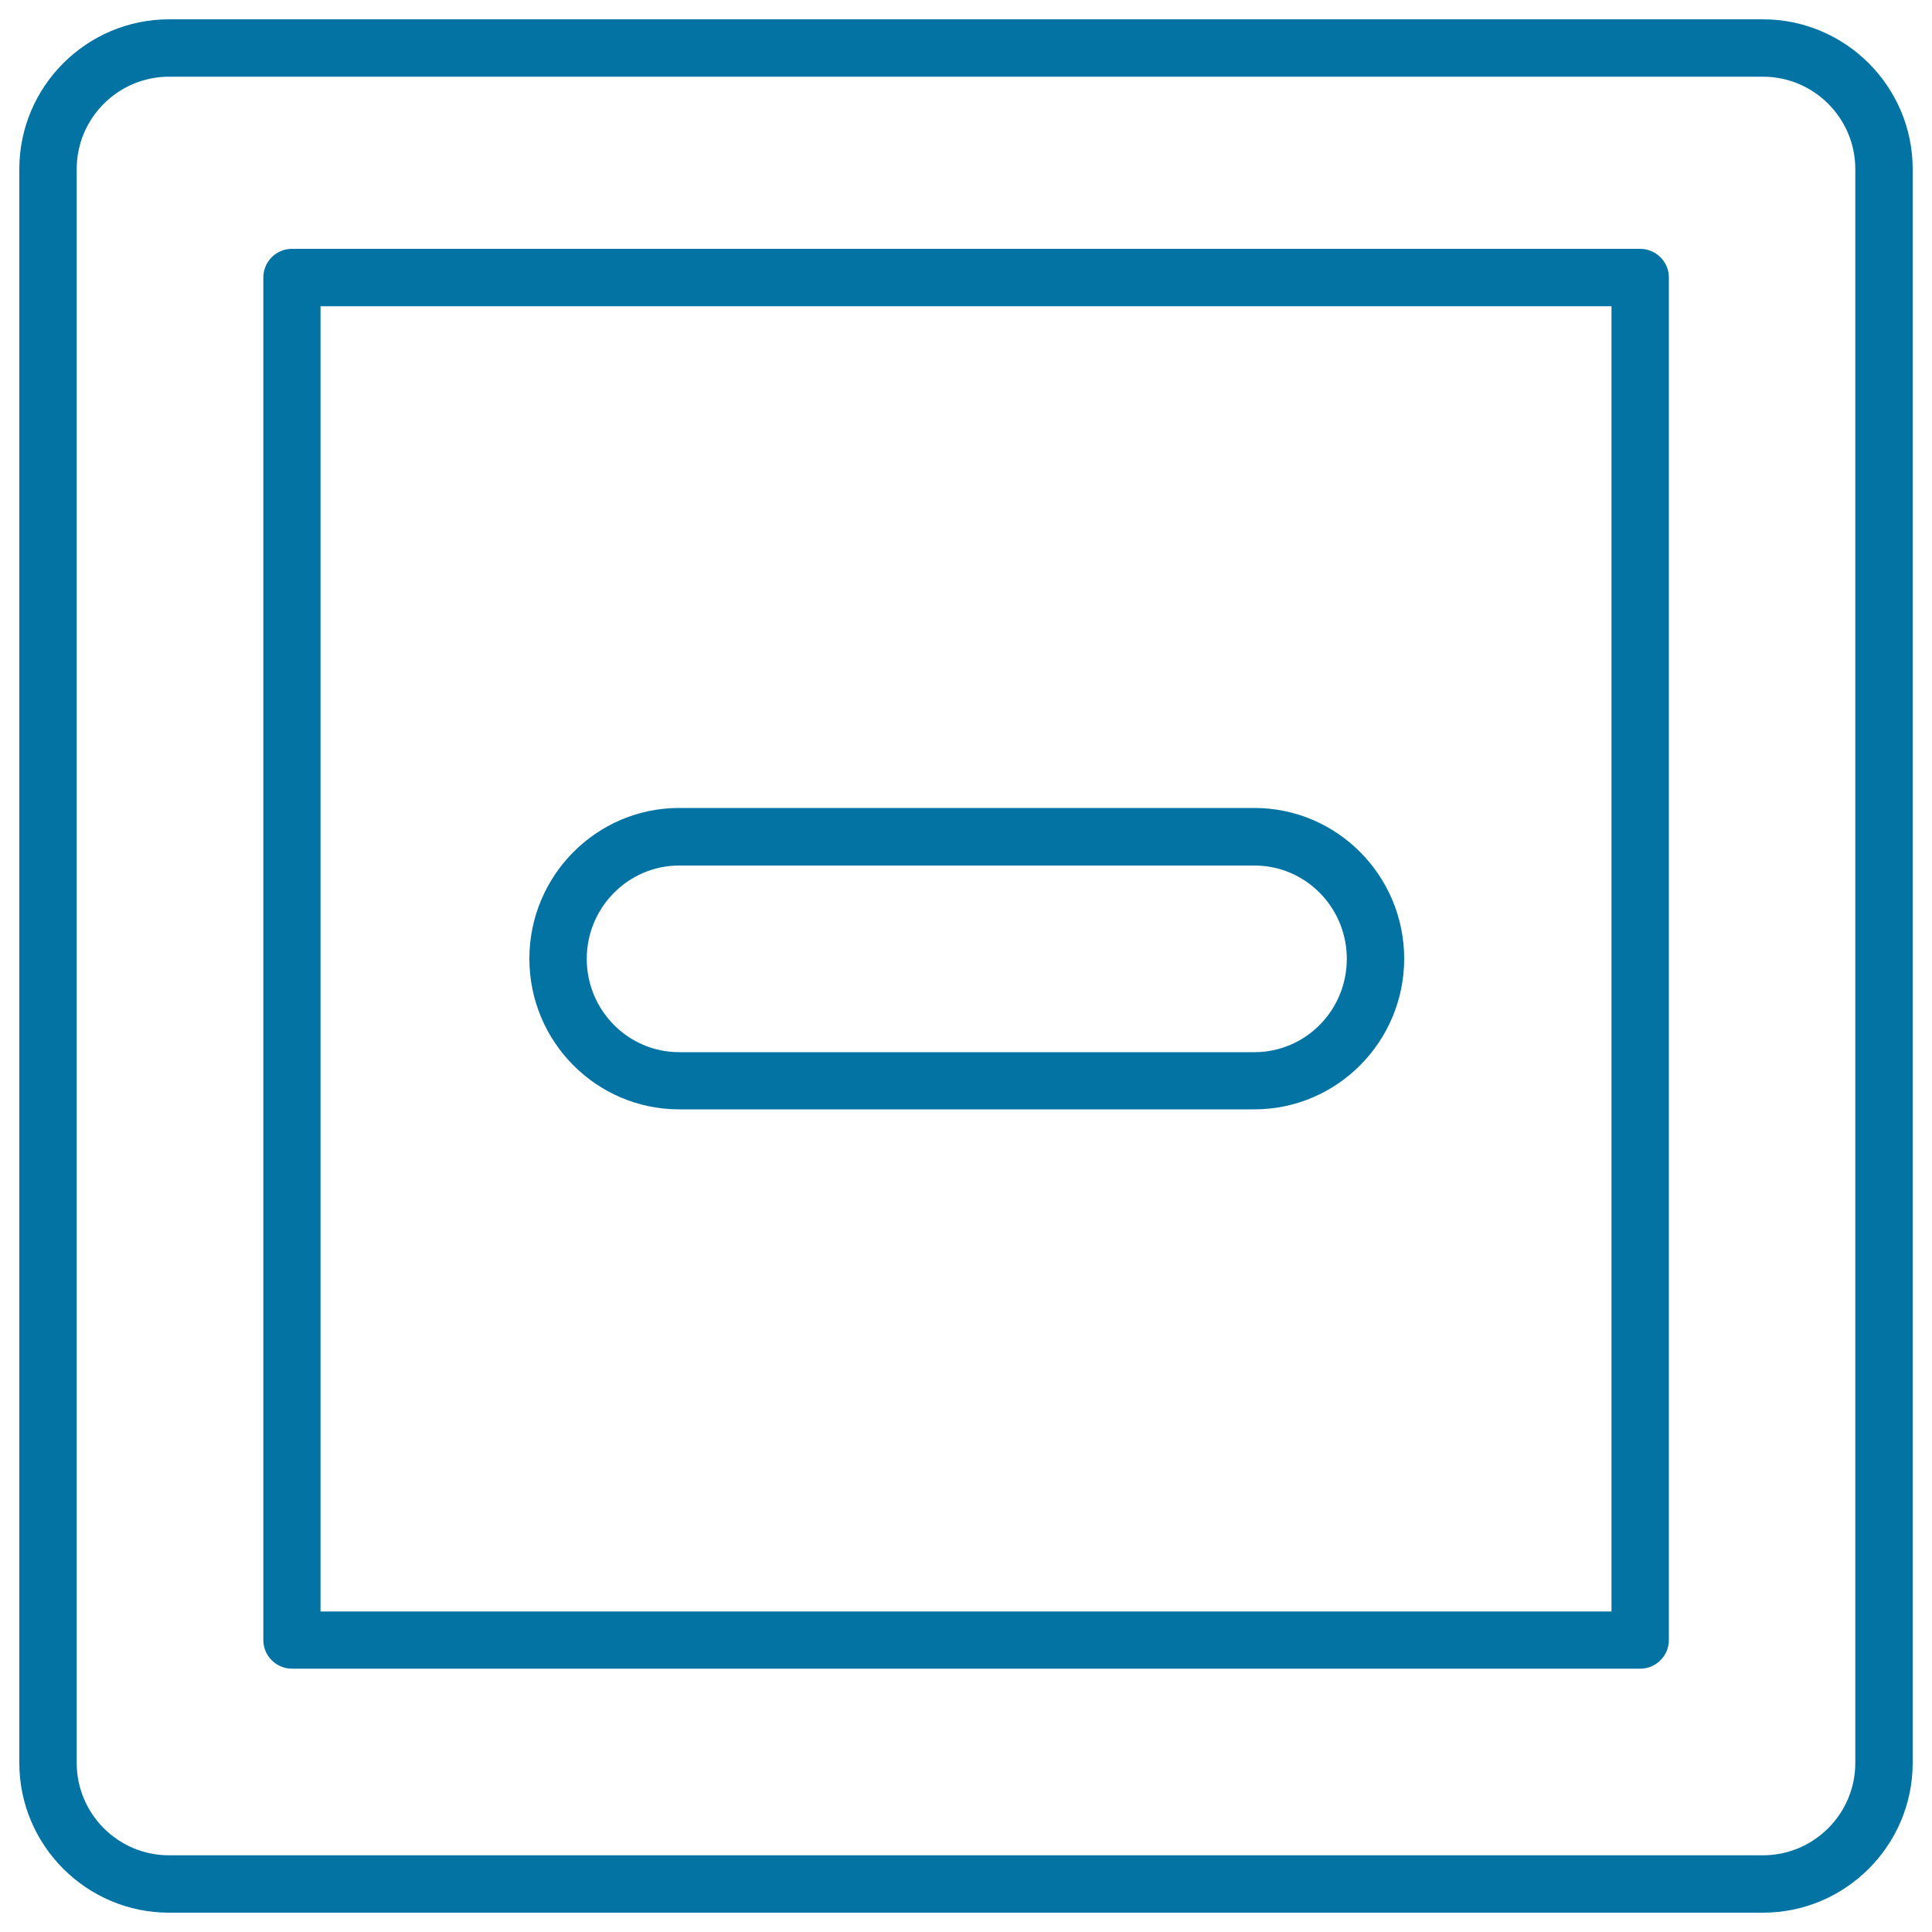 <svg xmlns="http://www.w3.org/2000/svg" viewBox="0 0 1000 1000" style="fill:#0273a2">
<title>Minus Square Outlined Button SVG icon</title>
<g><g><path d="M351.5,574.2h297.8c42.7,0,77.5-35,77.5-78c0-43-34.8-78-77.5-78H351.5c-42.7,0-77.5,35-77.5,78C274,539.3,308.8,574.2,351.5,574.2z M351.5,448h297.8c26.4,0,47.8,21.6,47.8,48.3s-21.4,48.3-47.8,48.3H351.5c-26.4,0-47.8-21.7-47.8-48.3S325.2,448,351.5,448z"/><path d="M848.9,128.8H151.1c-8.2,0-14.8,6.7-14.8,14.8v705.3c0,8.2,6.7,14.8,14.8,14.8h697.9c8.2,0,14.8-6.7,14.8-14.8V143.6C863.8,135.4,857.1,128.8,848.9,128.8z M834.1,834.1H165.9V158.5h668.2V834.1L834.1,834.1z"/><path d="M912.5,10h-825C44.8,10,10,44.8,10,87.5v825c0,42.7,34.8,77.5,77.5,77.5h825c42.7,0,77.5-34.8,77.5-77.5v-825C990,44.8,955.2,10,912.5,10z M960.3,912.5c0,26.4-21.5,47.8-47.8,47.8h-825c-26.4,0-47.8-21.5-47.8-47.8v-825c0-26.4,21.5-47.8,47.8-47.8h825c26.4,0,47.8,21.5,47.8,47.8V912.5L960.3,912.5z"/></g></g>
</svg>